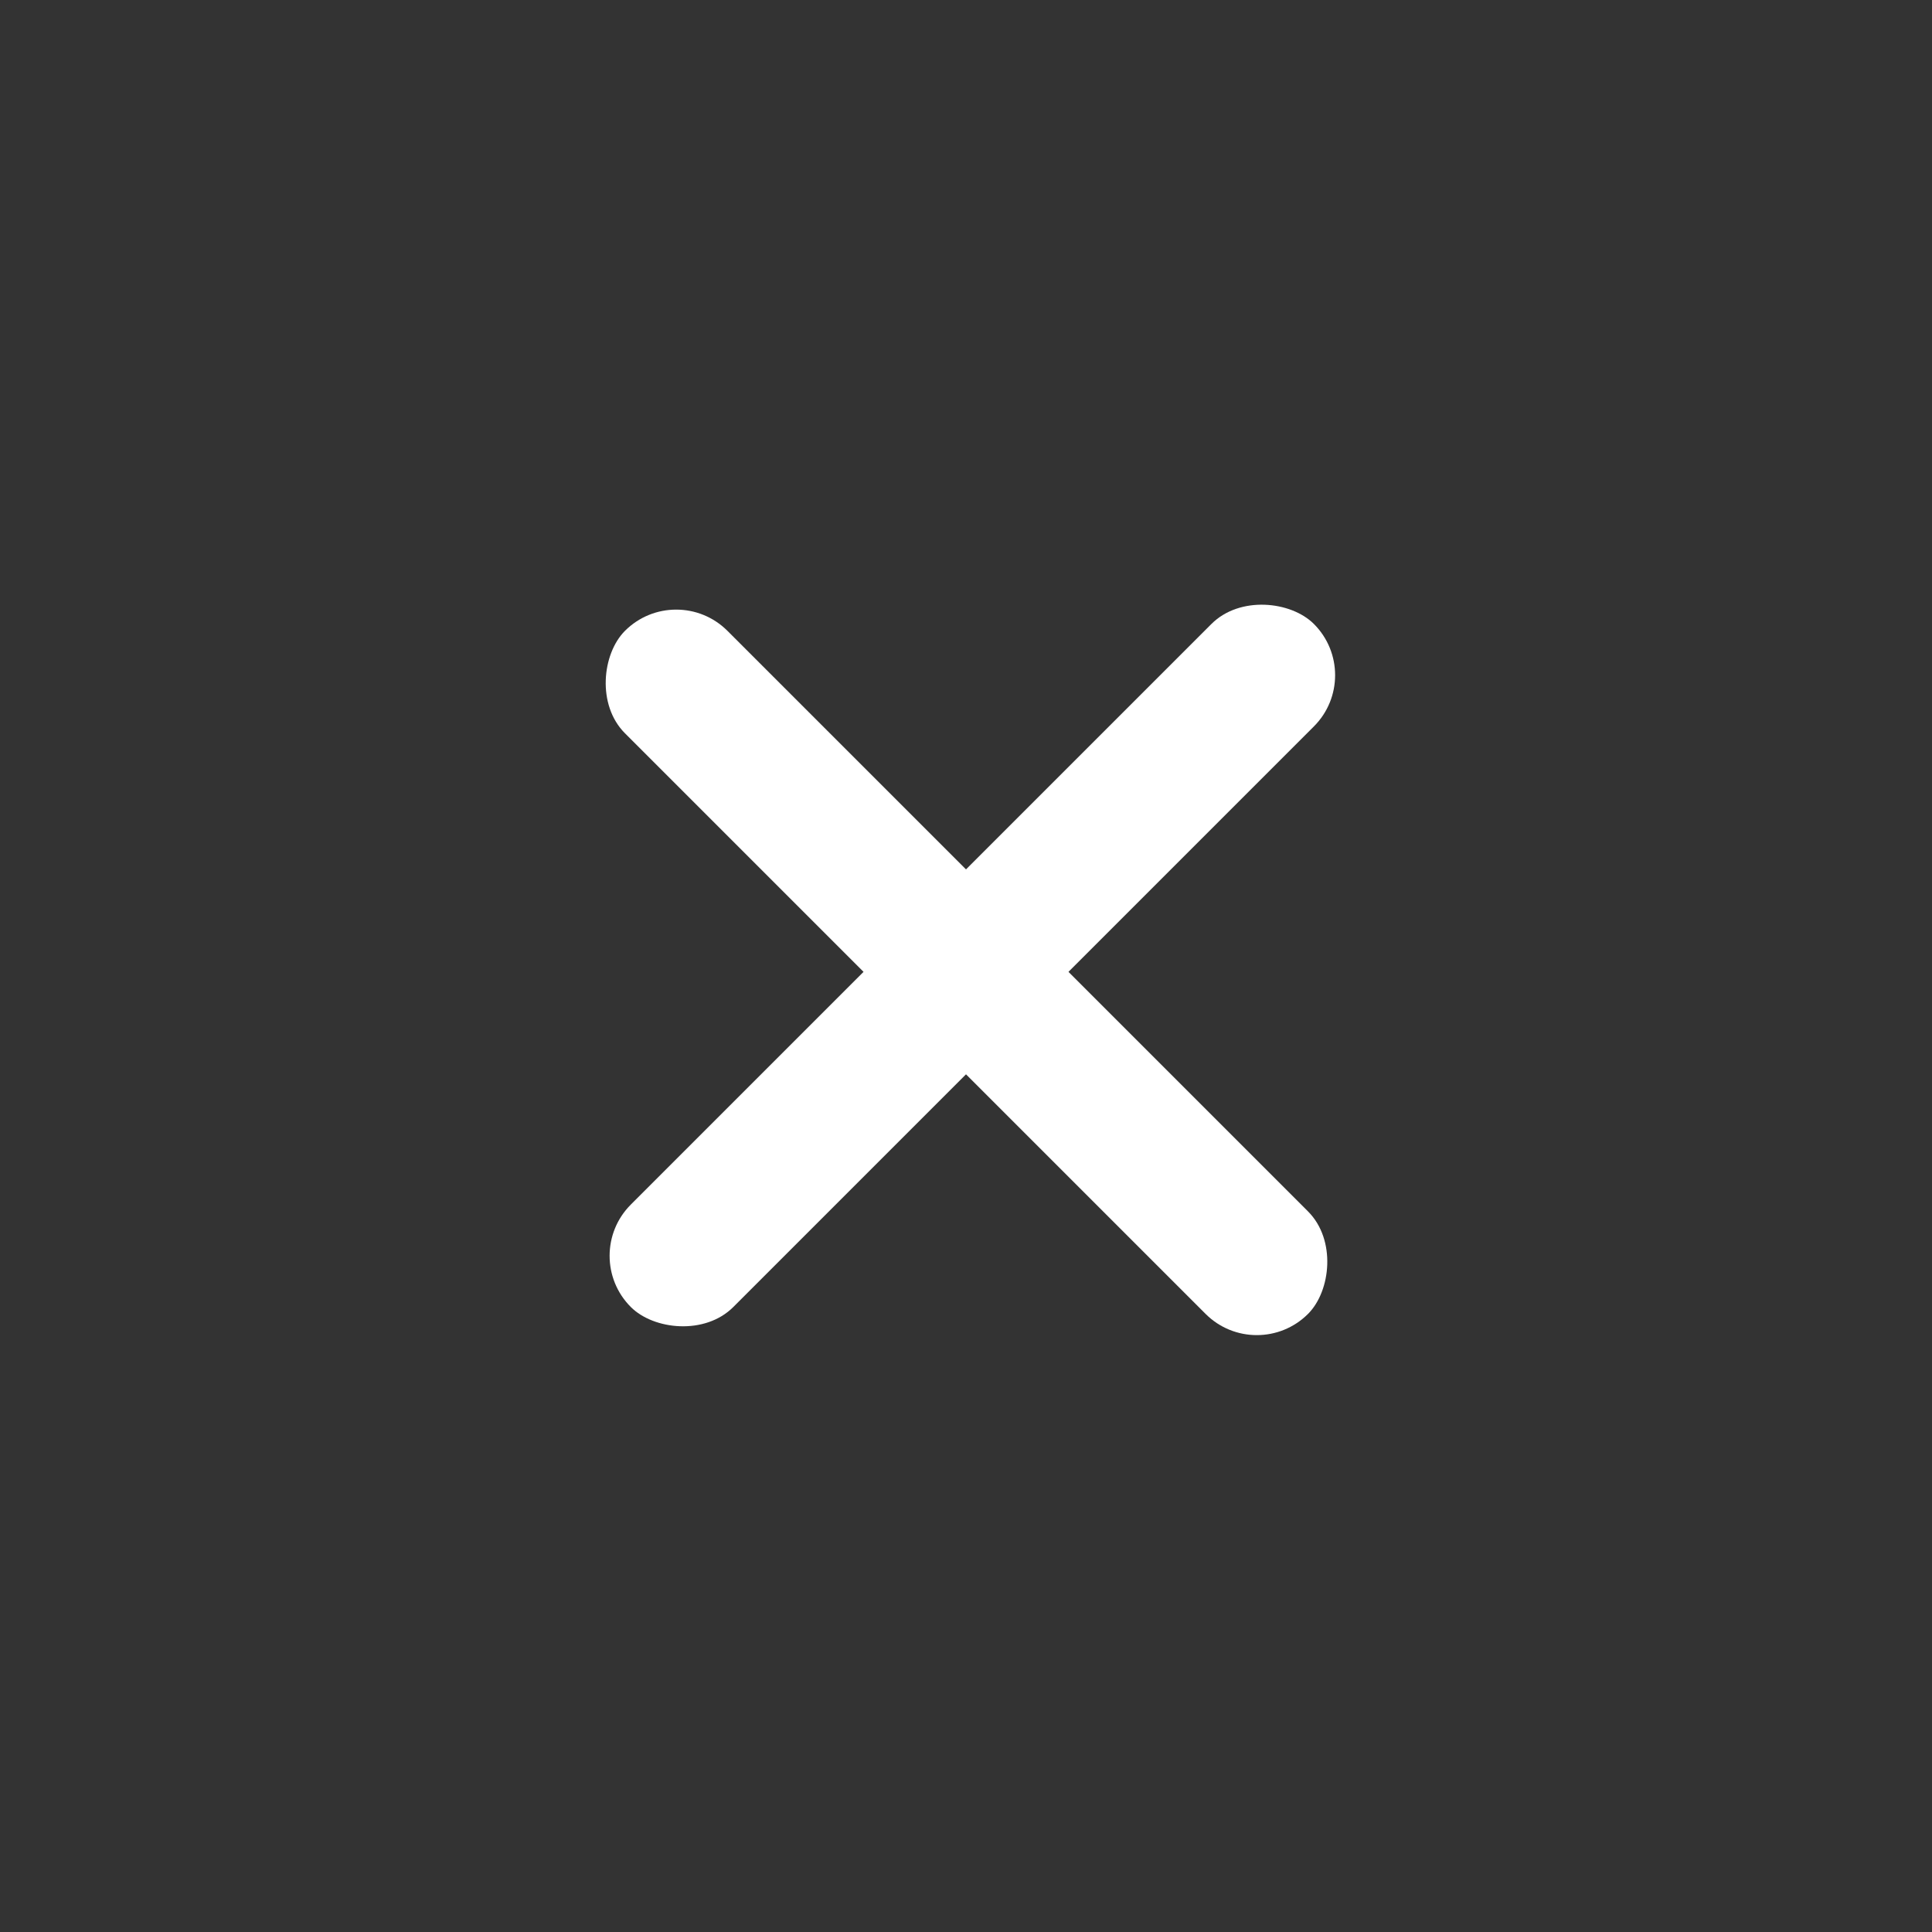 <svg width="40" height="40" viewBox="0 0 40 40" fill="none" xmlns="http://www.w3.org/2000/svg">
<rect x="0" y="0" width="40" height="40" fill="#333333" stroke="none"/>
<rect x="12" y="26" width="20" height="3" rx="1.5" transform="rotate(-45 12 26)" fill="white"/>
<rect x="14" y="12" width="20" height="3" rx="1.5" transform="rotate(45 14 12)" fill="white"/>
</svg>
